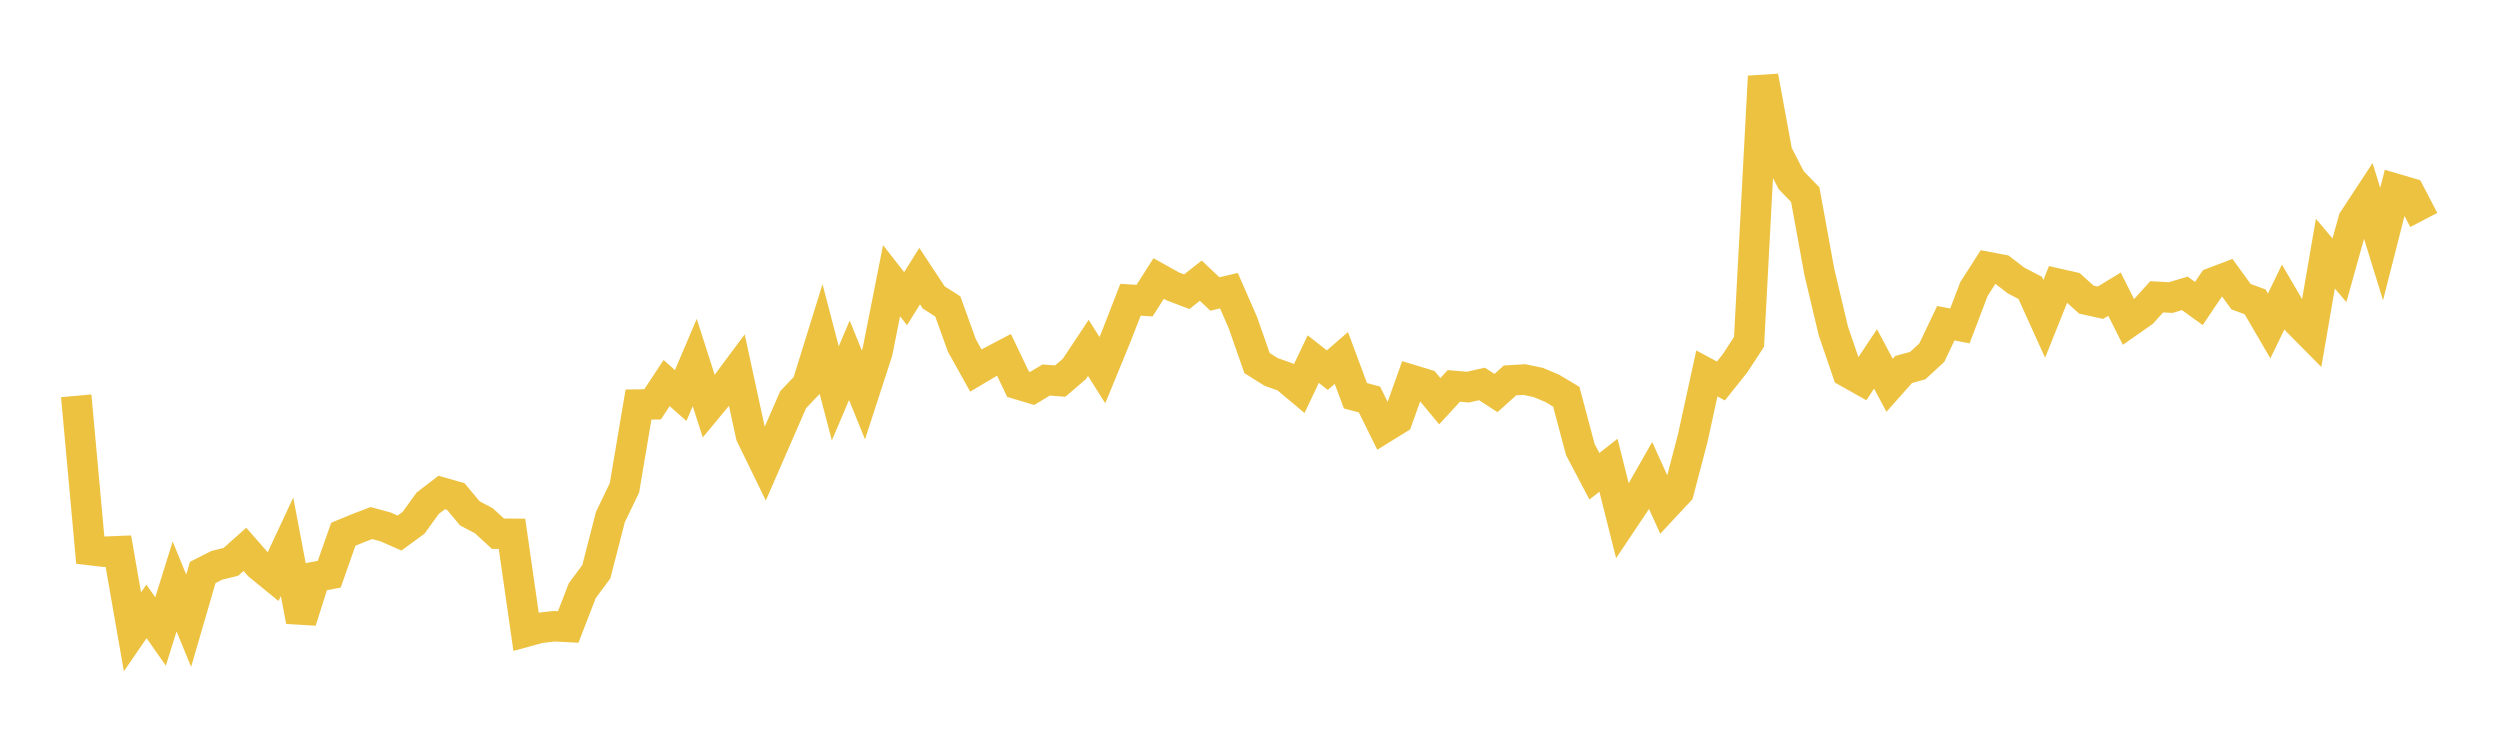 <svg width="164" height="48" xmlns="http://www.w3.org/2000/svg" xmlns:xlink="http://www.w3.org/1999/xlink"><path fill="none" stroke="rgb(237,194,64)" stroke-width="2" d="M5,25.965L5.922,36.086L6.844,36.195L7.766,36.158L8.689,41.45L9.611,40.106L10.533,41.427L11.455,38.471L12.377,40.72L13.299,37.553L14.222,37.084L15.144,36.857L16.066,36.037L16.988,37.09L17.91,37.841L18.832,35.87L19.754,40.744L20.677,37.842L21.599,37.67L22.521,35.046L23.443,34.665L24.365,34.313L25.287,34.564L26.21,34.969L27.132,34.293L28.054,33.015L28.976,32.308L29.898,32.571L30.82,33.676L31.743,34.163L32.665,35.011L33.587,35.018L34.509,41.437L35.431,41.184L36.353,41.082L37.275,41.128L38.198,38.746L39.12,37.504L40.042,33.919L40.964,32.005L41.886,26.54L42.808,26.526L43.731,25.129L44.653,25.947L45.575,23.78L46.497,26.653L47.419,25.54L48.341,24.299L49.263,28.555L50.186,30.449L51.108,28.332L52.03,26.22L52.952,25.249L53.874,22.28L54.796,25.806L55.719,23.635L56.641,25.908L57.563,23.074L58.485,18.415L59.407,19.592L60.329,18.113L61.251,19.512L62.174,20.098L63.096,22.654L64.018,24.308L64.94,23.761L65.862,23.276L66.784,25.206L67.707,25.482L68.629,24.93L69.551,24.999L70.473,24.208L71.395,22.821L72.317,24.283L73.24,22.033L74.162,19.663L75.084,19.723L76.006,18.272L76.928,18.785L77.85,19.137L78.772,18.411L79.695,19.285L80.617,19.068L81.539,21.177L82.461,23.817L83.383,24.397L84.305,24.725L85.228,25.497L86.15,23.557L87.072,24.283L87.994,23.483L88.916,25.961L89.838,26.207L90.76,28.074L91.683,27.503L92.605,24.924L93.527,25.204L94.449,26.317L95.371,25.316L96.293,25.395L97.216,25.187L98.138,25.783L99.06,24.955L99.982,24.897L100.904,25.087L101.826,25.474L102.749,26.028L103.671,29.495L104.593,31.243L105.515,30.52L106.437,34.189L107.359,32.811L108.281,31.194L109.204,33.234L110.126,32.246L111.048,28.725L111.97,24.497L112.892,24.993L113.814,23.839L114.737,22.423L115.659,5.012L116.581,10.029L117.503,11.82L118.425,12.771L119.347,17.827L120.269,21.714L121.192,24.411L122.114,24.93L123.036,23.544L123.958,25.276L124.88,24.238L125.802,23.985L126.725,23.135L127.647,21.202L128.569,21.382L129.491,18.963L130.413,17.521L131.335,17.697L132.257,18.403L133.18,18.883L134.102,20.92L135.024,18.618L135.946,18.827L136.868,19.656L137.79,19.858L138.713,19.298L139.635,21.137L140.557,20.491L141.479,19.47L142.401,19.52L143.323,19.245L144.246,19.91L145.168,18.542L146.09,18.192L147.012,19.462L147.934,19.8L148.856,21.384L149.778,19.482L150.701,21.06L151.623,21.991L152.545,16.639L153.467,17.731L154.389,14.425L155.311,13.021L156.234,16.01L157.156,12.391L158.078,12.662L159,14.429"></path></svg>